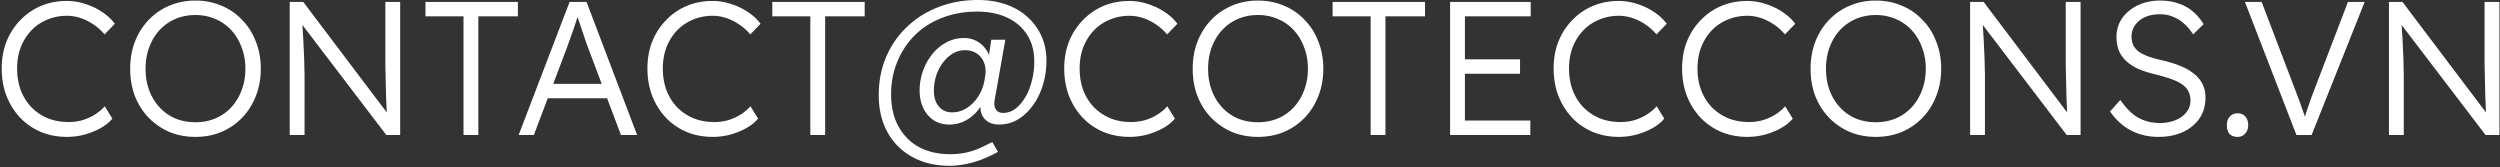 <svg xmlns="http://www.w3.org/2000/svg" width="1315" height="88" fill="none"><rect width="100%" height="100%" fill="#333333" stroke="none"/><path d="M35.3 72c-5 0-9.6-.867-13.8-2.6-4.2-1.8-7.833-4.3-10.9-7.5-3.067-3.267-5.467-7.1-7.2-11.5C1.733 46 .9 41.2.9 36c0-5.133.833-9.833 2.5-14.1 1.733-4.333 4.167-8.1 7.3-11.3 3.133-3.267 6.767-5.767 10.9-7.5C25.733 1.367 30.267.5 35.2.5c3.267 0 6.5.533 9.7 1.6 3.2 1 6.133 2.4 8.8 4.2 2.733 1.8 4.967 3.867 6.7 6.2L55 18.1a27 27 0 0 0-5.8-5.2 27.058 27.058 0 0 0-6.8-3.4c-2.4-.8-4.8-1.2-7.2-1.2-3.733 0-7.233.7-10.5 2.1-3.2 1.333-5.967 3.233-8.3 5.7-2.333 2.467-4.167 5.4-5.5 8.8C9.633 28.3 9 32 9 36c0 4.133.633 7.933 1.9 11.4 1.333 3.467 3.2 6.467 5.6 9 2.467 2.467 5.333 4.4 8.6 5.8 3.333 1.333 7.033 2 11.1 2 2.4 0 4.8-.333 7.2-1 2.4-.733 4.6-1.733 6.6-3s3.7-2.7 5.1-4.3l4 6.5c-1.533 1.867-3.6 3.533-6.2 5-2.533 1.4-5.333 2.533-8.4 3.4-3.067.8-6.133 1.2-9.2 1.2Zm67.478 0c-4.933 0-9.5-.867-13.7-2.6a34.246 34.246 0 0 1-10.9-7.5c-3.066-3.2-5.466-6.967-7.2-11.3-1.666-4.4-2.5-9.2-2.5-14.4 0-5.2.834-9.967 2.5-14.3 1.734-4.4 4.134-8.2 7.2-11.4 3.133-3.267 6.767-5.767 10.9-7.5 4.2-1.8 8.767-2.7 13.7-2.7 5 0 9.567.9 13.7 2.7 4.2 1.733 7.833 4.233 10.9 7.5 3.133 3.2 5.533 7 7.2 11.4 1.733 4.333 2.6 9.1 2.6 14.3 0 5.133-.867 9.9-2.6 14.3-1.667 4.333-4.067 8.133-7.2 11.4-3.067 3.2-6.7 5.7-10.9 7.5-4.133 1.733-8.7 2.6-13.7 2.6Zm0-7.7c3.8 0 7.3-.667 10.5-2 3.267-1.4 6.067-3.367 8.4-5.9 2.333-2.533 4.133-5.5 5.4-8.9 1.333-3.467 2-7.233 2-11.3 0-4.133-.667-7.9-2-11.3-1.267-3.467-3.067-6.467-5.4-9-2.333-2.533-5.133-4.5-8.4-5.9-3.2-1.4-6.7-2.1-10.5-2.1s-7.333.7-10.6 2.1a24.52 24.52 0 0 0-8.3 5.9c-2.333 2.533-4.133 5.533-5.4 9-1.266 3.4-1.9 7.167-1.9 11.3 0 4.067.633 7.833 1.9 11.3 1.267 3.4 3.067 6.367 5.4 8.9a24.52 24.52 0 0 0 8.3 5.9c3.267 1.333 6.8 2 10.6 2Zm49.616 6.7V1h7.1l45.8 60.6-1.4 1.8c-.2-1.067-.367-2.667-.5-4.8a394.552 394.552 0 0 0-.3-7.2c-.067-2.733-.134-5.567-.2-8.5-.067-2.933-.134-5.8-.2-8.6V1h7.8v70h-7.3l-45.6-59.8 1.2-2.1c.2 2.667.366 5.3.5 7.9.2 2.6.333 5.1.4 7.5.133 2.4.233 4.6.3 6.6.066 2 .1 3.7.1 5.1.066 1.4.1 2.4.1 3V71h-7.8Zm91.411 0V8.6h-20V1h48.6v7.6h-20.8V71h-7.8Zm29.011 0 26.8-70h8.9l26.6 70h-8.5l-17.1-45.4c-.466-1.267-1-2.733-1.6-4.4a99.052 99.052 0 0 0-1.8-5.3c-.6-1.867-1.2-3.667-1.8-5.4a126.894 126.894 0 0 0-1.5-4.6h2c-.533 1.667-1.1 3.367-1.7 5.1-.533 1.667-1.1 3.367-1.7 5.1l-1.8 5-1.8 5-17 44.9h-8Zm11.4-19.3 2.9-7.6h33.1l3.2 7.6h-39.2ZM374.948 72c-5 0-9.6-.867-13.8-2.6-4.2-1.8-7.833-4.3-10.9-7.5-3.066-3.267-5.466-7.1-7.2-11.5-1.666-4.4-2.5-9.2-2.5-14.4 0-5.133.834-9.833 2.5-14.1 1.734-4.333 4.167-8.1 7.3-11.3 3.134-3.267 6.767-5.767 10.9-7.5 4.134-1.733 8.667-2.6 13.6-2.6 3.267 0 6.5.533 9.7 1.6 3.2 1 6.134 2.4 8.8 4.2 2.734 1.8 4.967 3.867 6.7 6.2l-5.4 5.6a26.99 26.99 0 0 0-5.8-5.2 27.053 27.053 0 0 0-6.8-3.4c-2.4-.8-4.8-1.2-7.2-1.2-3.733 0-7.233.7-10.5 2.1-3.2 1.333-5.966 3.233-8.3 5.7-2.333 2.467-4.166 5.4-5.5 8.8-1.266 3.4-1.9 7.1-1.9 11.1 0 4.133.634 7.933 1.9 11.4 1.334 3.467 3.2 6.467 5.6 9 2.467 2.467 5.334 4.4 8.6 5.8 3.334 1.333 7.034 2 11.1 2 2.4 0 4.8-.333 7.2-1 2.4-.733 4.6-1.733 6.6-3s3.7-2.7 5.1-4.3l4 6.5c-1.533 1.867-3.6 3.533-6.2 5-2.533 1.4-5.333 2.533-8.4 3.4a36.31 36.31 0 0 1-9.2 1.2Zm51.279-1V8.6h-20V1h48.6v7.6h-20.8V71h-7.8Zm73.292 16.2c-5.734 0-10.9-.9-15.5-2.7-4.534-1.8-8.434-4.333-11.7-7.6-3.267-3.267-5.767-7.167-7.5-11.7-1.734-4.533-2.6-9.567-2.6-15.1 0-7.467 1.333-14.267 4-20.4 2.666-6.133 6.366-11.4 11.1-15.8 4.733-4.467 10.266-7.9 16.6-10.3 6.333-2.4 13.133-3.6 20.4-3.6 5.4 0 10.3.767 14.7 2.3 4.466 1.533 8.266 3.733 11.4 6.6 3.2 2.867 5.666 6.233 7.4 10.1 1.733 3.867 2.6 8.133 2.6 12.8 0 4.8-.667 9.233-2 13.3-1.267 4.067-3.067 7.633-5.4 10.7-2.267 3.067-4.9 5.467-7.9 7.2-2.934 1.667-6.1 2.5-9.5 2.5-2.067 0-3.834-.367-5.3-1.1-1.467-.8-2.6-1.867-3.4-3.2-.8-1.4-1.2-3-1.2-4.8 0-1 .133-2.1.4-3.3.266-1.267.633-2.833 1.1-4.7l1.5 1.3c-1.067 3.333-2.567 6.167-4.5 8.5-1.934 2.333-4.167 4.133-6.7 5.4-2.534 1.267-5.3 1.9-8.3 1.9-3 0-5.667-.733-8-2.2-2.334-1.533-4.167-3.633-5.5-6.3-1.334-2.733-2-5.9-2-9.5 0-3.4.566-6.733 1.7-10 1.133-3.267 2.733-6.2 4.8-8.8 2.066-2.667 4.533-4.767 7.4-6.3 2.866-1.6 6.033-2.4 9.5-2.4 2.266 0 4.333.467 6.2 1.4 1.933.933 3.6 2.333 5 4.2 1.4 1.8 2.433 4.067 3.1 6.8l-2.2 3.2 2.2-14.7h7.4l-5.6 31.5c-.267 1.467-.267 2.733 0 3.8.333 1.067.866 1.867 1.6 2.4.8.533 1.733.8 2.8.8 2.2 0 4.266-.667 6.2-2 1.933-1.4 3.666-3.333 5.2-5.8 1.533-2.467 2.733-5.333 3.6-8.6.933-3.333 1.4-6.933 1.4-10.8 0-5.333-1.234-9.933-3.7-13.8-2.467-3.933-5.967-6.967-10.5-9.1-4.467-2.133-9.734-3.2-15.8-3.2-6.734 0-12.9 1.1-18.5 3.3-5.534 2.133-10.3 5.167-14.3 9.1-3.934 3.933-7 8.567-9.2 13.9-2.2 5.267-3.3 11-3.3 17.2 0 4.8.7 9.133 2.1 13 1.466 3.867 3.533 7.167 6.2 9.9 2.666 2.8 5.933 4.933 9.8 6.4 3.866 1.467 8.166 2.2 12.9 2.2 3 0 5.733-.267 8.2-.8a36.332 36.332 0 0 0 7.2-2.3c2.266-1 4.533-2.1 6.8-3.3l3 5.2c-3.2 1.733-6.234 3.133-9.1 4.2-2.867 1.067-5.667 1.833-8.4 2.3-2.667.533-5.3.8-7.9.8Zm1.3-28.1c2.733 0 5.266-.733 7.6-2.2 2.4-1.533 4.433-3.567 6.1-6.1a22.868 22.868 0 0 0 3.3-8.5c.2-1 .333-1.867.4-2.6.133-.733.2-1.433.2-2.1 0-2.267-.467-4.233-1.4-5.9-.867-1.667-2.134-2.967-3.8-3.9-1.667-.933-3.567-1.4-5.7-1.4-2.867 0-5.534.967-8 2.9-2.467 1.933-4.467 4.533-6 7.8-1.534 3.267-2.3 6.833-2.3 10.7 0 3.4.866 6.133 2.6 8.2 1.733 2.067 4.066 3.1 7 3.1ZM594.187 72c-5 0-9.6-.867-13.8-2.6-4.2-1.8-7.834-4.3-10.9-7.5-3.067-3.267-5.467-7.1-7.2-11.5-1.667-4.4-2.5-9.2-2.5-14.4 0-5.133.833-9.833 2.5-14.1 1.733-4.333 4.166-8.1 7.3-11.3 3.133-3.267 6.766-5.767 10.9-7.5 4.133-1.733 8.666-2.6 13.6-2.6 3.266 0 6.5.533 9.7 1.6 3.2 1 6.133 2.4 8.8 4.2 2.733 1.8 4.966 3.867 6.7 6.2l-5.4 5.6c-1.667-2-3.6-3.733-5.8-5.2a27.07 27.07 0 0 0-6.8-3.4c-2.4-.8-4.8-1.2-7.2-1.2-3.734 0-7.234.7-10.5 2.1-3.2 1.333-5.967 3.233-8.3 5.7-2.334 2.467-4.167 5.4-5.5 8.8-1.267 3.4-1.9 7.1-1.9 11.1 0 4.133.633 7.933 1.9 11.4 1.333 3.467 3.2 6.467 5.6 9 2.466 2.467 5.333 4.4 8.6 5.8 3.333 1.333 7.033 2 11.1 2 2.4 0 4.8-.333 7.2-1 2.4-.733 4.6-1.733 6.6-3s3.7-2.7 5.1-4.3l4 6.5c-1.534 1.867-3.6 3.533-6.2 5-2.534 1.4-5.334 2.533-8.4 3.4-3.067.8-6.134 1.2-9.2 1.2Zm67.478 0c-4.933 0-9.5-.867-13.7-2.6a34.245 34.245 0 0 1-10.9-7.5c-3.067-3.2-5.467-6.967-7.2-11.3-1.667-4.4-2.5-9.2-2.5-14.4 0-5.2.833-9.967 2.5-14.3 1.733-4.4 4.133-8.2 7.2-11.4 3.133-3.267 6.767-5.767 10.9-7.5 4.2-1.8 8.767-2.7 13.7-2.7 5 0 9.567.9 13.7 2.7 4.2 1.733 7.833 4.233 10.9 7.5 3.133 3.2 5.533 7 7.2 11.4 1.733 4.333 2.6 9.1 2.6 14.3 0 5.133-.867 9.9-2.6 14.3-1.667 4.333-4.067 8.133-7.2 11.4-3.067 3.2-6.7 5.7-10.9 7.5-4.133 1.733-8.7 2.6-13.7 2.6Zm0-7.7c3.8 0 7.3-.667 10.5-2 3.267-1.4 6.067-3.367 8.4-5.9 2.333-2.533 4.133-5.5 5.4-8.9 1.333-3.467 2-7.233 2-11.3 0-4.133-.667-7.9-2-11.3-1.267-3.467-3.067-6.467-5.4-9-2.333-2.533-5.133-4.5-8.4-5.9-3.2-1.4-6.7-2.1-10.5-2.1s-7.333.7-10.6 2.1c-3.2 1.4-5.967 3.367-8.3 5.9-2.333 2.533-4.133 5.533-5.4 9-1.267 3.4-1.9 7.167-1.9 11.3 0 4.067.633 7.833 1.9 11.3 1.267 3.4 3.067 6.367 5.4 8.9 2.333 2.533 5.1 4.5 8.3 5.9 3.267 1.333 6.8 2 10.6 2Zm59.288 6.7V8.6h-20V1h48.6v7.6h-20.8V71h-7.8Zm41.792 0V1h42.4v7.6h-34.6v54.8h34.4V71h-42.2Zm3.6-32.2v-7.6h33.2v7.6h-33.2ZM851.609 72c-5 0-9.6-.867-13.8-2.6-4.2-1.8-7.834-4.3-10.9-7.5-3.067-3.267-5.467-7.1-7.2-11.5-1.667-4.4-2.5-9.2-2.5-14.4 0-5.133.833-9.833 2.5-14.1 1.733-4.333 4.166-8.1 7.3-11.3 3.133-3.267 6.766-5.767 10.9-7.5 4.133-1.733 8.666-2.6 13.6-2.6 3.266 0 6.5.533 9.7 1.6 3.2 1 6.133 2.4 8.8 4.2 2.733 1.8 4.966 3.867 6.7 6.2l-5.4 5.6c-1.667-2-3.6-3.733-5.8-5.2a27.07 27.07 0 0 0-6.8-3.4c-2.4-.8-4.8-1.2-7.2-1.2-3.734 0-7.234.7-10.5 2.1-3.2 1.333-5.967 3.233-8.3 5.7-2.334 2.467-4.167 5.4-5.5 8.8-1.267 3.4-1.9 7.1-1.9 11.1 0 4.133.633 7.933 1.9 11.4 1.333 3.467 3.2 6.467 5.6 9 2.466 2.467 5.333 4.4 8.6 5.8 3.333 1.333 7.033 2 11.1 2 2.4 0 4.8-.333 7.2-1 2.4-.733 4.6-1.733 6.6-3s3.7-2.7 5.1-4.3l4 6.5c-1.534 1.867-3.6 3.533-6.2 5-2.534 1.4-5.334 2.533-8.4 3.4-3.067.8-6.134 1.2-9.2 1.2Zm67.578 0c-5 0-9.6-.867-13.8-2.6-4.2-1.8-7.834-4.3-10.9-7.5-3.067-3.267-5.467-7.1-7.2-11.5-1.667-4.4-2.5-9.2-2.5-14.4 0-5.133.833-9.833 2.5-14.1 1.733-4.333 4.166-8.1 7.3-11.3 3.133-3.267 6.766-5.767 10.9-7.5 4.133-1.733 8.666-2.6 13.6-2.6 3.266 0 6.5.533 9.7 1.6 3.2 1 6.133 2.4 8.8 4.2 2.733 1.8 4.966 3.867 6.7 6.2l-5.4 5.6c-1.667-2-3.6-3.733-5.8-5.2a27.07 27.07 0 0 0-6.8-3.4c-2.4-.8-4.8-1.2-7.2-1.2-3.734 0-7.234.7-10.5 2.1-3.2 1.333-5.967 3.233-8.3 5.7-2.334 2.467-4.167 5.4-5.5 8.8-1.267 3.4-1.9 7.1-1.9 11.1 0 4.133.633 7.933 1.9 11.4 1.333 3.467 3.2 6.467 5.6 9 2.466 2.467 5.333 4.4 8.6 5.8 3.333 1.333 7.033 2 11.1 2 2.4 0 4.8-.333 7.2-1 2.4-.733 4.6-1.733 6.6-3s3.7-2.7 5.1-4.3l4 6.5c-1.534 1.867-3.6 3.533-6.2 5-2.534 1.4-5.334 2.533-8.4 3.4-3.067.8-6.134 1.2-9.2 1.2Zm67.478 0c-4.933 0-9.5-.867-13.7-2.6a34.245 34.245 0 0 1-10.9-7.5c-3.067-3.2-5.467-6.967-7.2-11.3-1.667-4.4-2.5-9.2-2.5-14.4 0-5.2.833-9.967 2.5-14.3 1.733-4.4 4.133-8.2 7.2-11.4 3.133-3.267 6.767-5.767 10.9-7.5 4.2-1.8 8.767-2.7 13.7-2.7 5 0 9.567.9 13.695 2.7 4.2 1.733 7.84 4.233 10.9 7.5 3.14 3.2 5.54 7 7.2 11.4 1.74 4.333 2.6 9.1 2.6 14.3 0 5.133-.86 9.9-2.6 14.3-1.66 4.333-4.06 8.133-7.2 11.4-3.06 3.2-6.7 5.7-10.9 7.5-4.128 1.733-8.695 2.6-13.695 2.6Zm0-7.7c3.8 0 7.3-.667 10.5-2 3.265-1.4 6.065-3.367 8.395-5.9 2.34-2.533 4.14-5.5 5.4-8.9 1.34-3.467 2-7.233 2-11.3 0-4.133-.66-7.9-2-11.3-1.26-3.467-3.06-6.467-5.4-9-2.33-2.533-5.13-4.5-8.395-5.9-3.2-1.4-6.7-2.1-10.5-2.1s-7.333.7-10.6 2.1c-3.2 1.4-5.967 3.367-8.3 5.9-2.333 2.533-4.133 5.533-5.4 9-1.267 3.4-1.9 7.167-1.9 11.3 0 4.067.633 7.833 1.9 11.3 1.267 3.4 3.067 6.367 5.4 8.9 2.333 2.533 5.1 4.5 8.3 5.9 3.267 1.333 6.8 2 10.6 2Zm49.615 6.7V1h7.1l45.8 60.6-1.4 1.8c-.2-1.067-.37-2.667-.5-4.8a457.22 457.22 0 0 0-.3-7.2c-.07-2.733-.13-5.567-.2-8.5s-.13-5.8-.2-8.6V1h7.8v70h-7.3l-45.6-59.8 1.2-2.1c.2 2.667.37 5.3.5 7.9.2 2.6.33 5.1.4 7.5.13 2.4.23 4.6.3 6.6.07 2 .1 3.7.1 5.1.07 1.4.1 2.4.1 3V71h-7.8Zm99.11 1c-3.53 0-6.87-.5-10-1.5s-6-2.5-8.6-4.5c-2.6-2-4.9-4.467-6.9-7.4l5.4-6c3.13 4.467 6.33 7.6 9.6 9.4 3.33 1.8 7.07 2.7 11.2 2.7 3 0 5.73-.5 8.2-1.5 2.47-1 4.4-2.4 5.8-4.2 1.4-1.8 2.1-3.867 2.1-6.2 0-1.533-.27-2.9-.8-4.1-.47-1.2-1.2-2.267-2.2-3.2-1-.933-2.23-1.767-3.7-2.5-1.47-.733-3.17-1.4-5.1-2-1.87-.6-3.97-1.2-6.3-1.8-3.4-.8-6.4-1.733-9-2.8-2.53-1.133-4.7-2.5-6.5-4.1-1.73-1.6-3.07-3.433-4-5.5-.87-2.133-1.3-4.633-1.3-7.5 0-2.733.57-5.267 1.7-7.6a18.464 18.464 0 0 1 4.9-6c2.07-1.733 4.5-3.067 7.3-4 2.8-.933 5.8-1.4 9-1.4 3.6 0 6.8.5 9.6 1.5 2.87.933 5.4 2.333 7.6 4.2 2.2 1.867 4.1 4.1 5.7 6.7l-5.5 5.4c-1.4-2.2-3-4.1-4.8-5.7-1.73-1.6-3.67-2.8-5.8-3.6-2.07-.867-4.37-1.3-6.9-1.3-2.93 0-5.53.5-7.8 1.5-2.2 1-3.93 2.4-5.2 4.2-1.27 1.733-1.9 3.733-1.9 6 0 1.667.3 3.167.9 4.5.6 1.267 1.53 2.4 2.8 3.4 1.33.933 3.03 1.8 5.1 2.6 2.13.733 4.67 1.433 7.6 2.1 3.47.8 6.57 1.767 9.3 2.9 2.8 1.133 5.17 2.5 7.1 4.1 2 1.533 3.5 3.333 4.5 5.4 1.07 2.067 1.6 4.433 1.6 7.1 0 4.133-1.03 7.767-3.1 10.9-2.07 3.067-4.97 5.467-8.7 7.2-3.67 1.733-7.97 2.6-12.9 2.6Zm41.54 0c-1.8 0-3.2-.533-4.2-1.6-.93-1.067-1.4-2.6-1.4-4.6 0-1.8.5-3.267 1.5-4.4 1.07-1.2 2.43-1.8 4.1-1.8 1.8 0 3.17.567 4.1 1.7 1 1.067 1.5 2.567 1.5 4.5 0 1.867-.53 3.367-1.6 4.5-1 1.133-2.33 1.7-4 1.7Zm30.99-1-27.1-70h8.8l17.4 45.6c.8 2.067 1.5 3.9 2.1 5.5.6 1.6 1.14 3.133 1.6 4.6.54 1.4 1.04 2.8 1.5 4.2.47 1.4.97 2.933 1.5 4.6l-2.6.1c.67-2.267 1.3-4.367 1.9-6.3.67-1.933 1.34-3.9 2-5.9.74-2.067 1.64-4.467 2.7-7.2l17.3-45.2h8.8l-27.9 70h-8Zm48.67 0V1h7.1l45.8 60.6-1.4 1.8c-.2-1.067-.36-2.667-.5-4.8-.06-2.133-.16-4.533-.3-7.2-.06-2.733-.13-5.567-.2-8.5-.06-2.933-.13-5.8-.2-8.6V1h7.8v70h-7.3l-45.6-59.8 1.2-2.1c.2 2.667.37 5.3.5 7.9.2 2.6.34 5.1.4 7.5.14 2.4.24 4.6.3 6.6.07 2 .1 3.7.1 5.1.07 1.4.1 2.4.1 3V71h-7.8Z" fill="#fff"></path></svg>